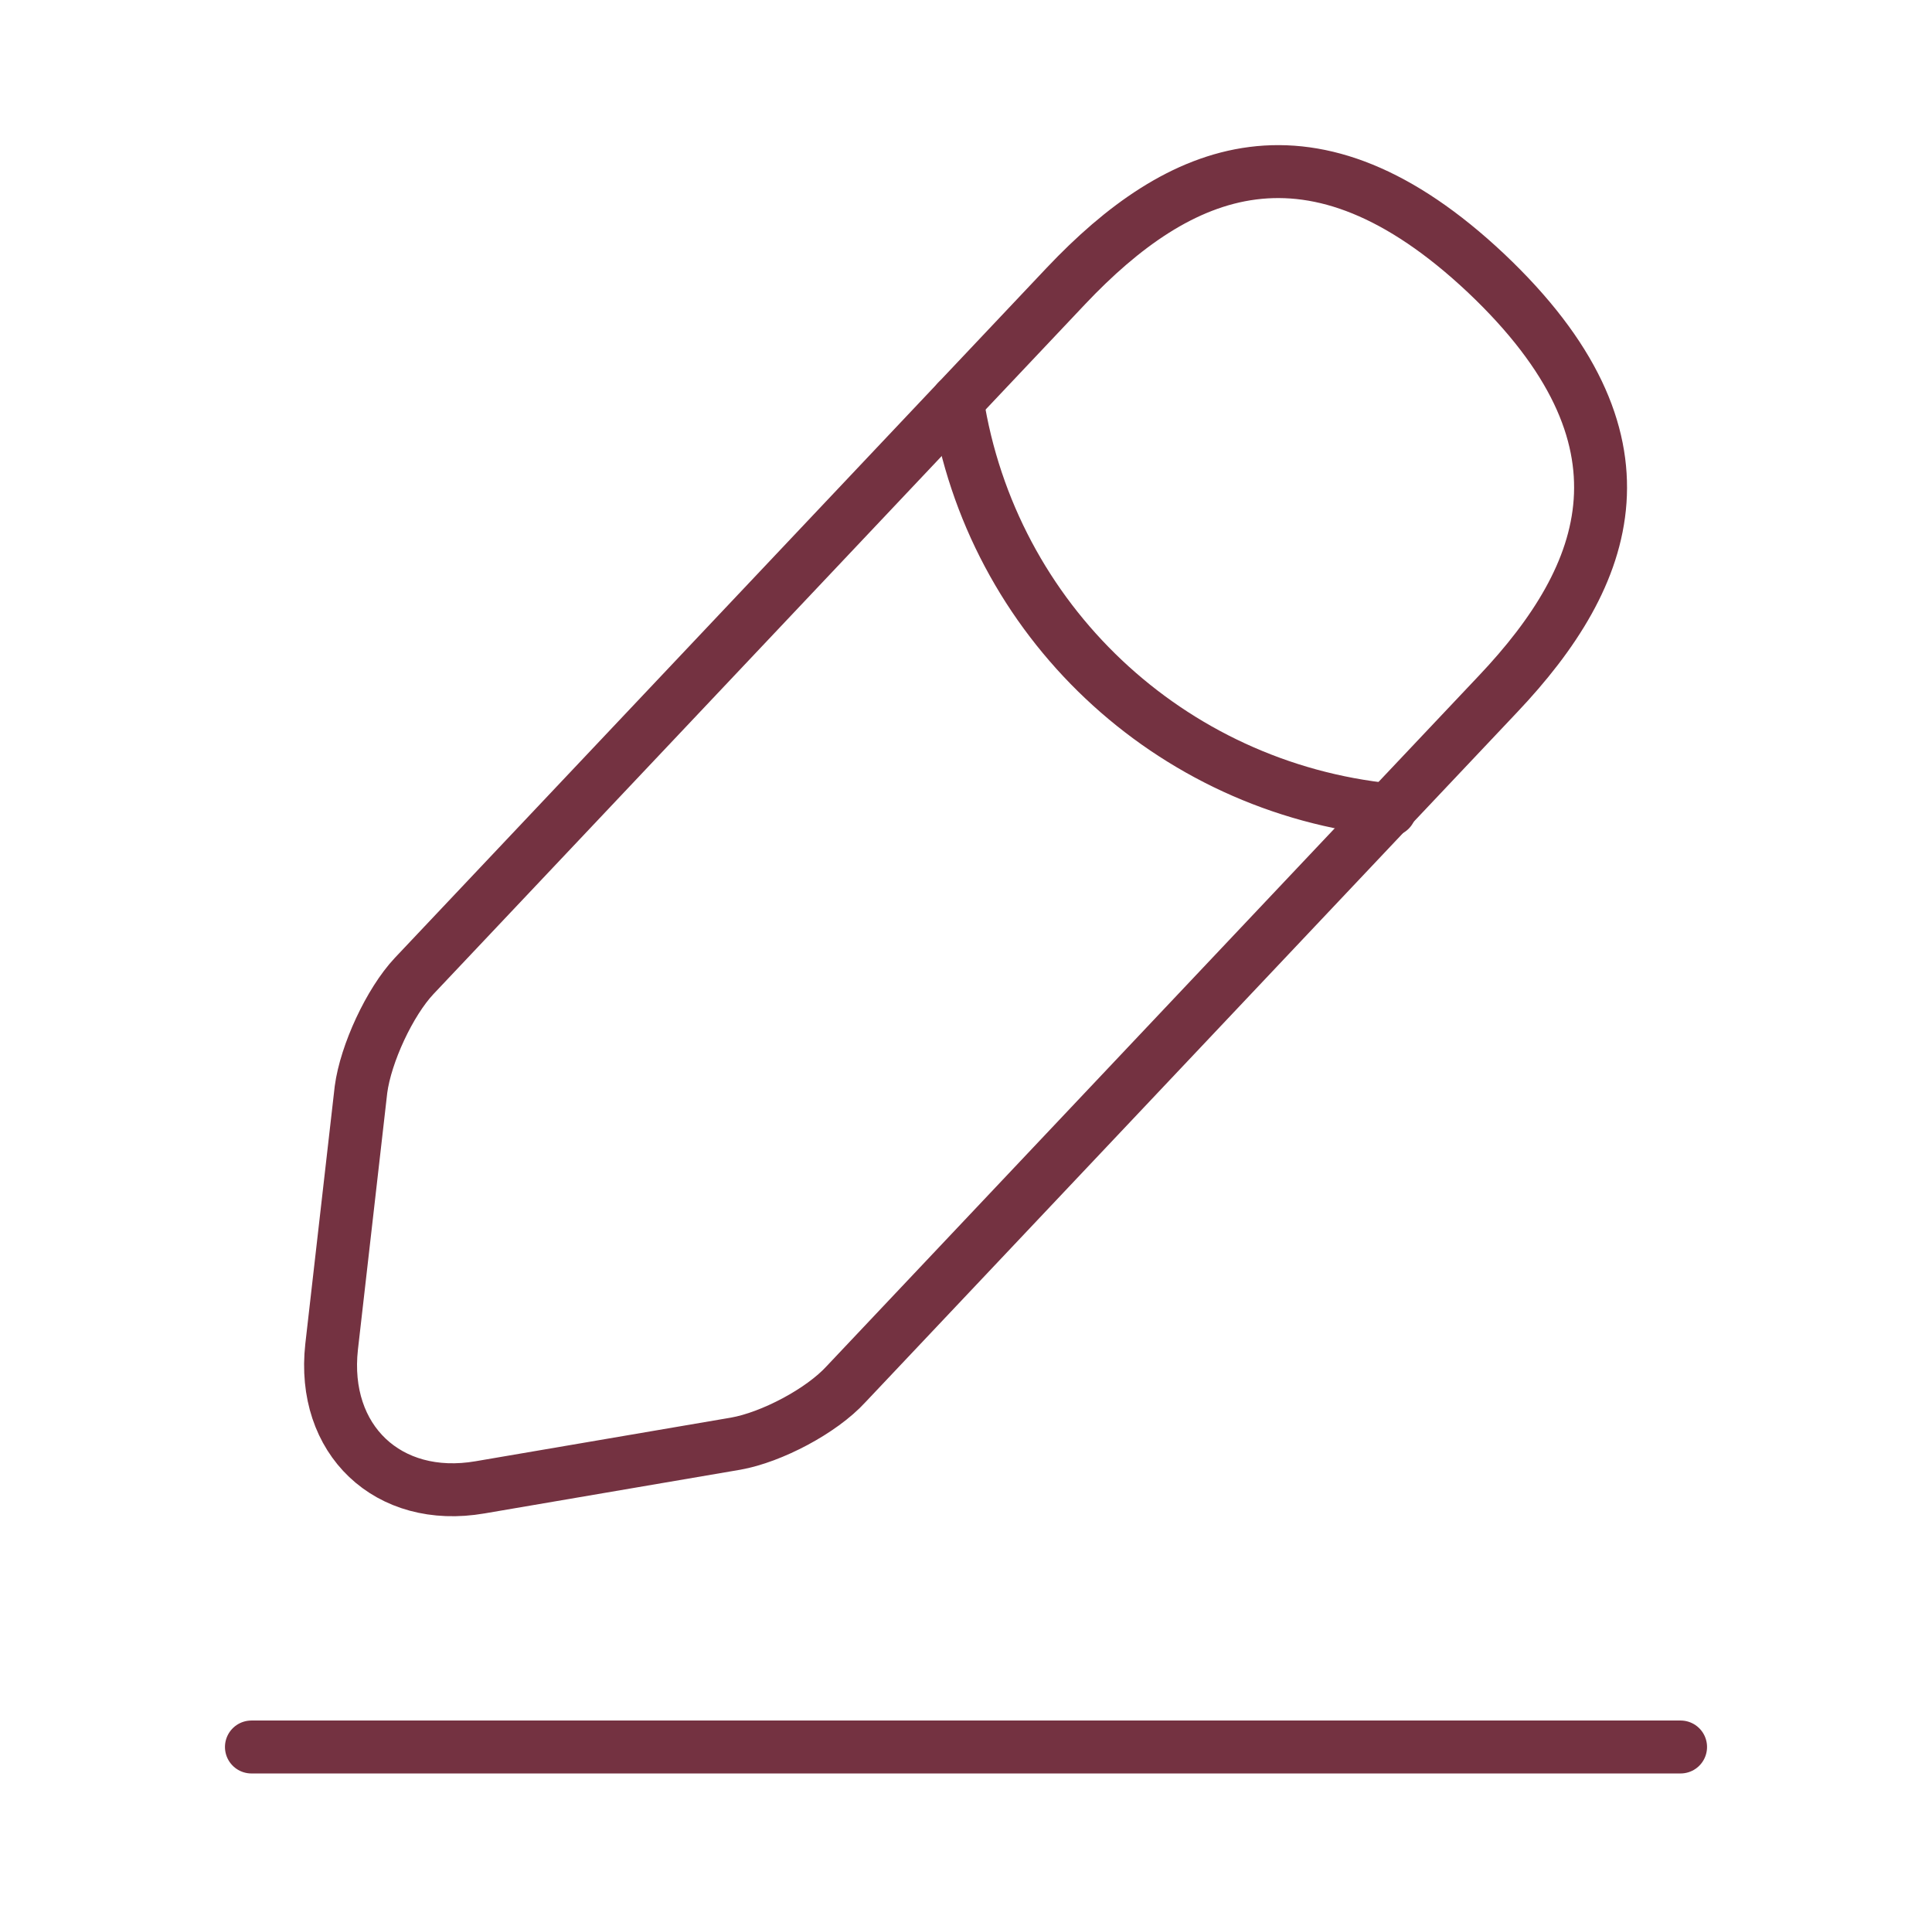 <svg width="73" height="72" viewBox="0 0 73 72" fill="none" xmlns="http://www.w3.org/2000/svg">
<path d="M40.28 10.8L15.65 36.87C14.72 37.86 13.82 39.81 13.64 41.16L12.53 50.88C12.14 54.39 14.66 56.79 18.14 56.19L27.8 54.54C29.15 54.3 31.04 53.31 31.97 52.29L56.6 26.22C60.86 21.72 62.78 16.59 56.15 10.32C49.55 4.11 44.54 6.3 40.28 10.8Z" stroke="#743241" stroke-width="2" stroke-miterlimit="10" stroke-linecap="round" stroke-linejoin="round"/>
<path d="M36.17 15.15C37.46 23.43 44.18 29.76 52.52 30.6" stroke="#743241" stroke-width="2" stroke-miterlimit="10" stroke-linecap="round" stroke-linejoin="round"/>
<path d="M9.5 66H63.5" stroke="#743241" stroke-width="2" stroke-miterlimit="10" stroke-linecap="round" stroke-linejoin="round"/>
</svg>
